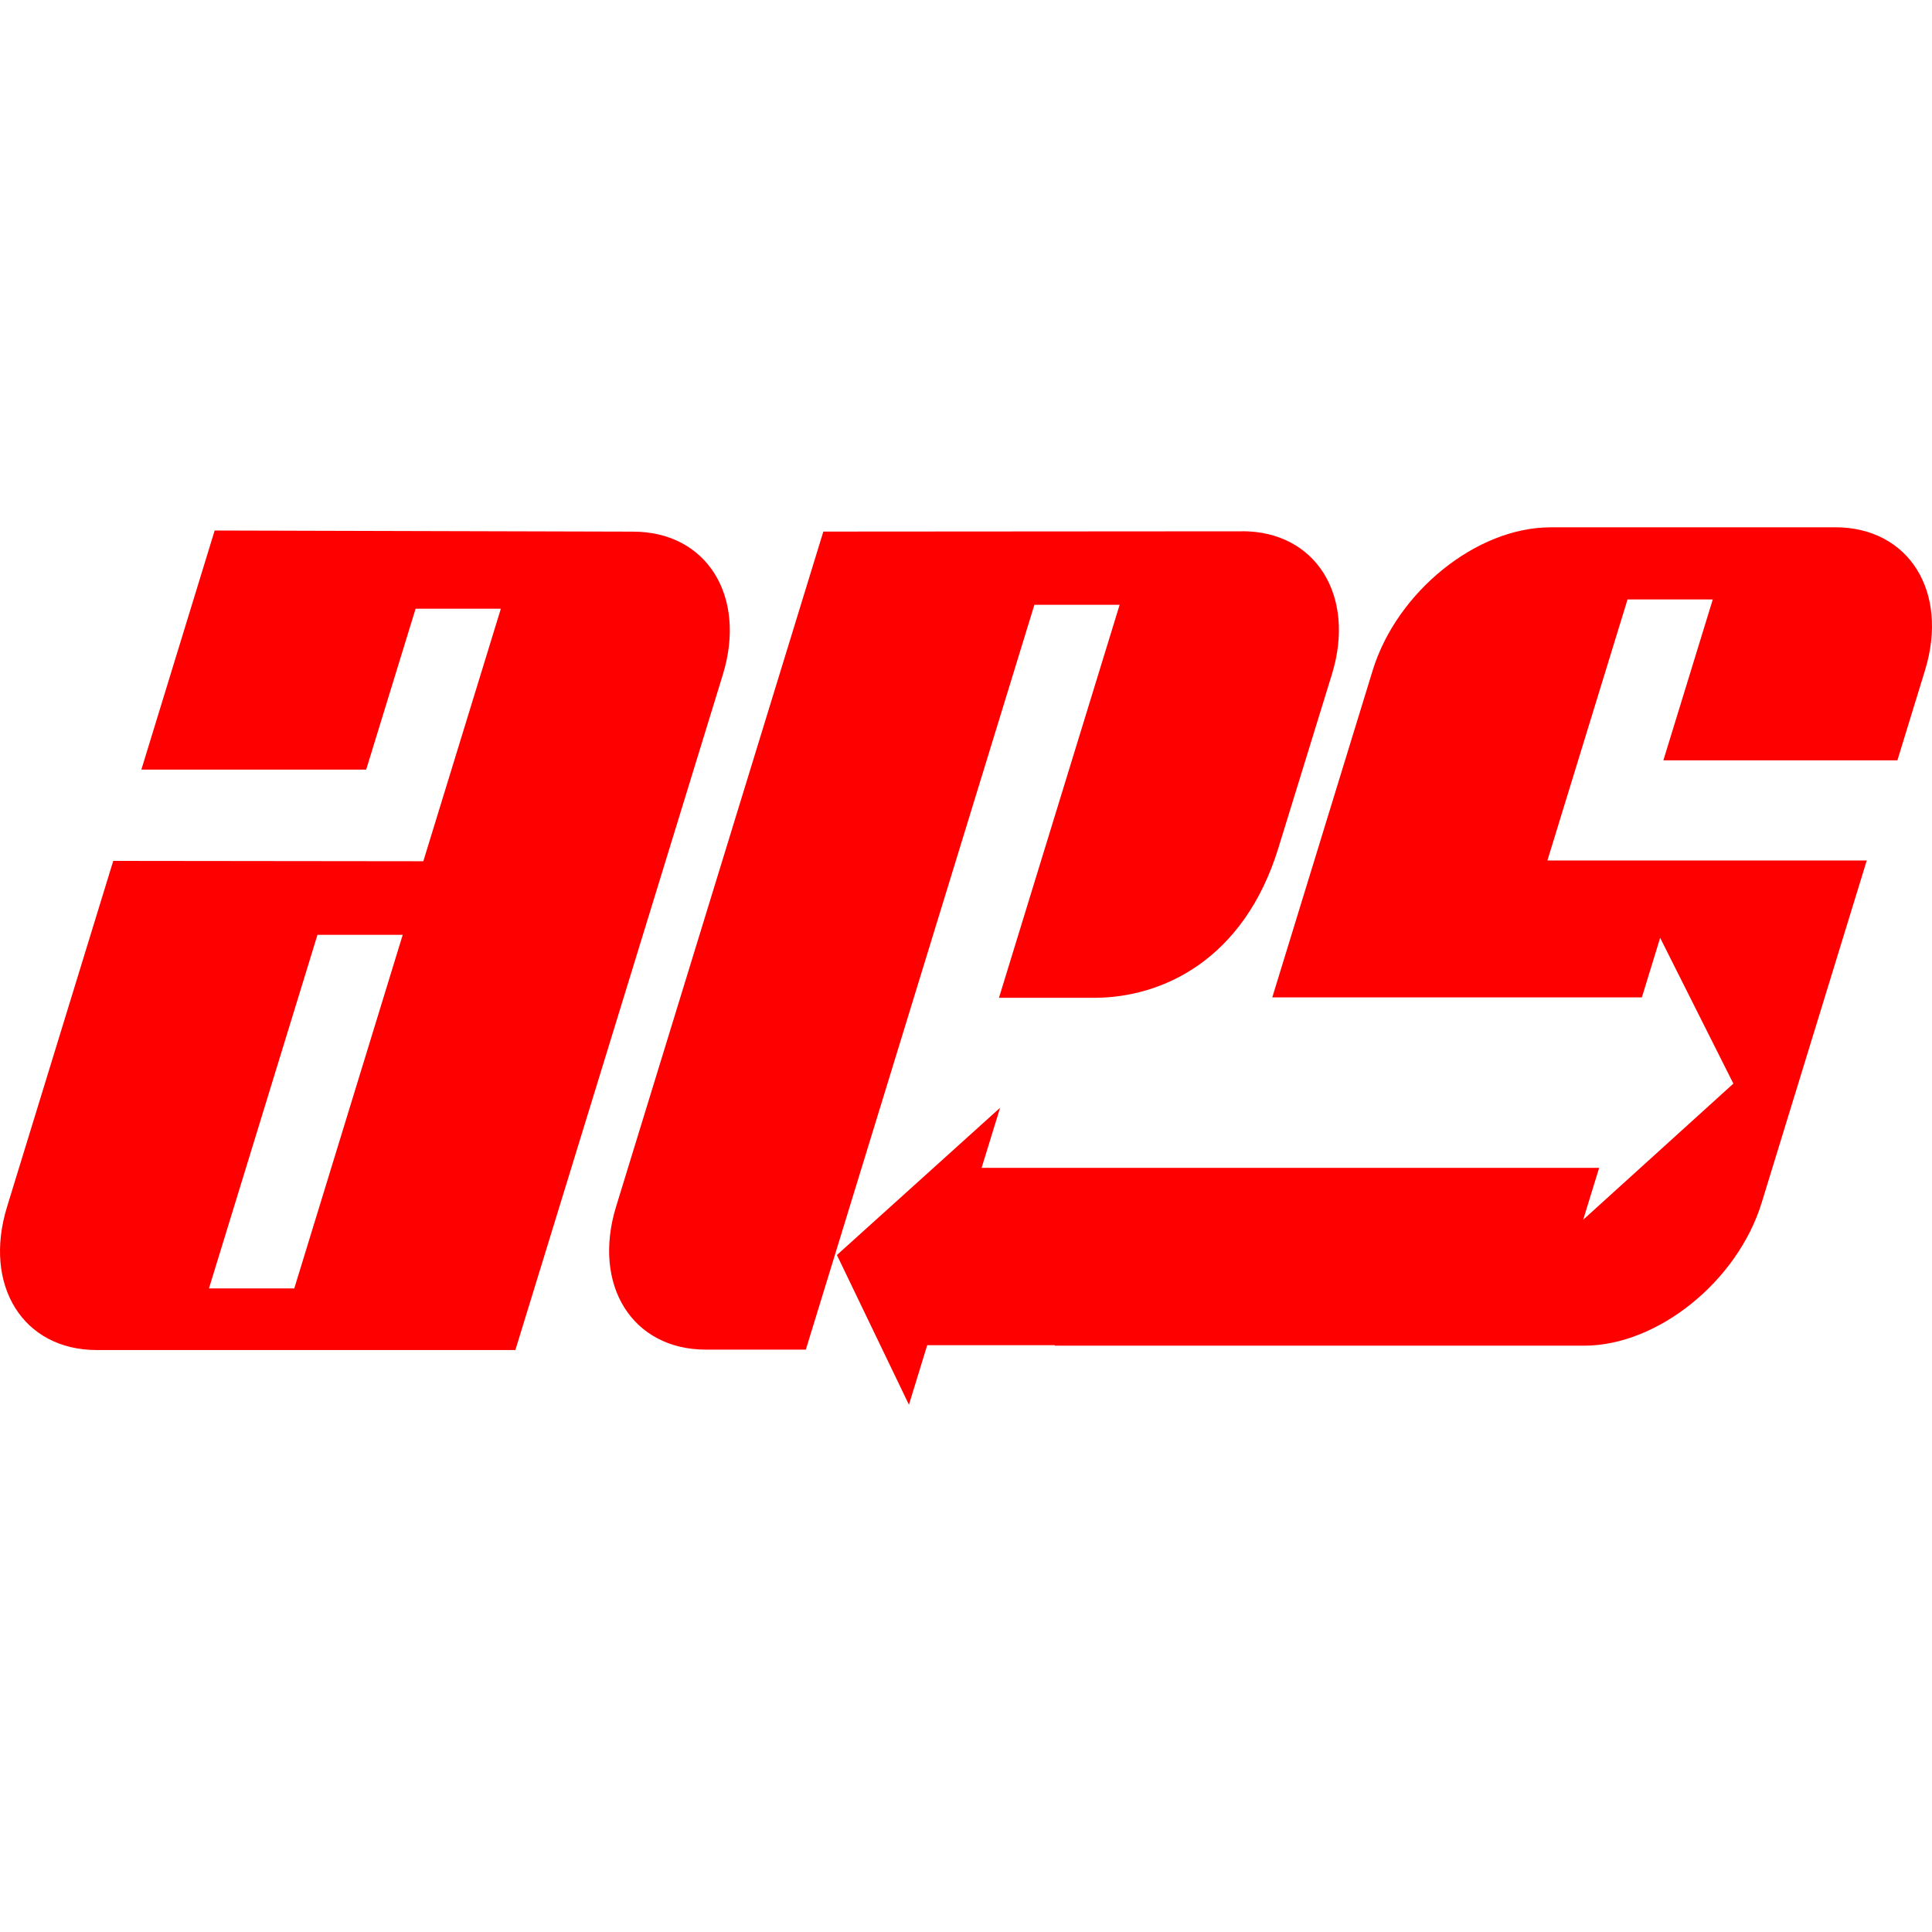 <?xml version="1.0" encoding="UTF-8"?>
<!-- Creator: CorelDRAW -->
<svg xmlns="http://www.w3.org/2000/svg" xmlns:xlink="http://www.w3.org/1999/xlink" xmlns:xodm="http://www.corel.com/coreldraw/odm/2003" xml:space="preserve" width="265.994mm" height="265.994mm" version="1.1" style="shape-rendering:geometricPrecision; text-rendering:geometricPrecision; image-rendering:optimizeQuality; fill-rule:evenodd; clip-rule:evenodd" viewBox="0 0 26783.67 26783.71">
 <defs>
  <style type="text/css">
   <![CDATA[
    .fil1 {fill:red}
    .fil0 {fill:#E6E6E6;fill-opacity:0}
   ]]>
  </style>
 </defs>
 <g id="Vrstva_x0020_1">
  <polygon class="fil0" points="-0,0 26783.67,0 26783.67,26783.71 -0,26783.71 "></polygon>
  <path id="Path_56" class="fil1" d="M21490.04 7309.87l3952.65 0c1019.07,0 1578.37,891.46 1244.16,1982.66l-382.89 1248.05 -3244.36 0 684.96 -2230.13 -1181.82 0 -1110.66 3618.45 4427.15 0 -1456.58 4743.82c-334.2,1090.23 -1442.92,1982.67 -2461.02,1982.67l-7339.23 0 1.93 -6.79 -1770.26 0 -253.27 825.25 -998.64 -2075.22 2262.27 -2041.14 -256.27 832.99 8561.03 0 -221.12 719.04 2082 -1887.2 -1015.2 -2020.62 -253.27 825.25 -5123.72 0 1392.29 -4534.32c335.17,-1089.26 1441.95,-1981.69 2461.03,-1981.69l-1.15 -1.06zm-4269.33 54.6c1019.07,0 1578.37,892.44 1244.17,1982.67l-742.38 2408.45c-478.36,1556.88 -1617.3,2077.16 -2553.59,2077.16l-1320.16 0 1672.86 -5448.15 -1181.82 0 -3168.35 10325.48 -1386.39 0c-1018.1,0 -1578.37,-892.44 -1244.17,-1982.67l2873.17 -9358 5807.72 -3.88 -1.06 -1.06zm-12819.62 5595.21l1181.82 0 -1503.33 4901.63 -1182.79 0 1504.3 -4901.63zm4375.54 -5589.4c1019.07,0 1578.36,892.44 1244.16,1982.67l-2876.08 9362.85 -5803.75 0c-1019.07,0 -1578.37,-892.44 -1244.16,-1982.66l1473.12 -4798.33 4298.56 4.84 1074.64 -3500.62 -1181.81 0 -684.96 2230.12 -3116.75 0 1016.17 -3314.53 5801.82 15.59 0 0 -0.97 0.08z" data-name="Path 56"></path>
 </g>
</svg>
